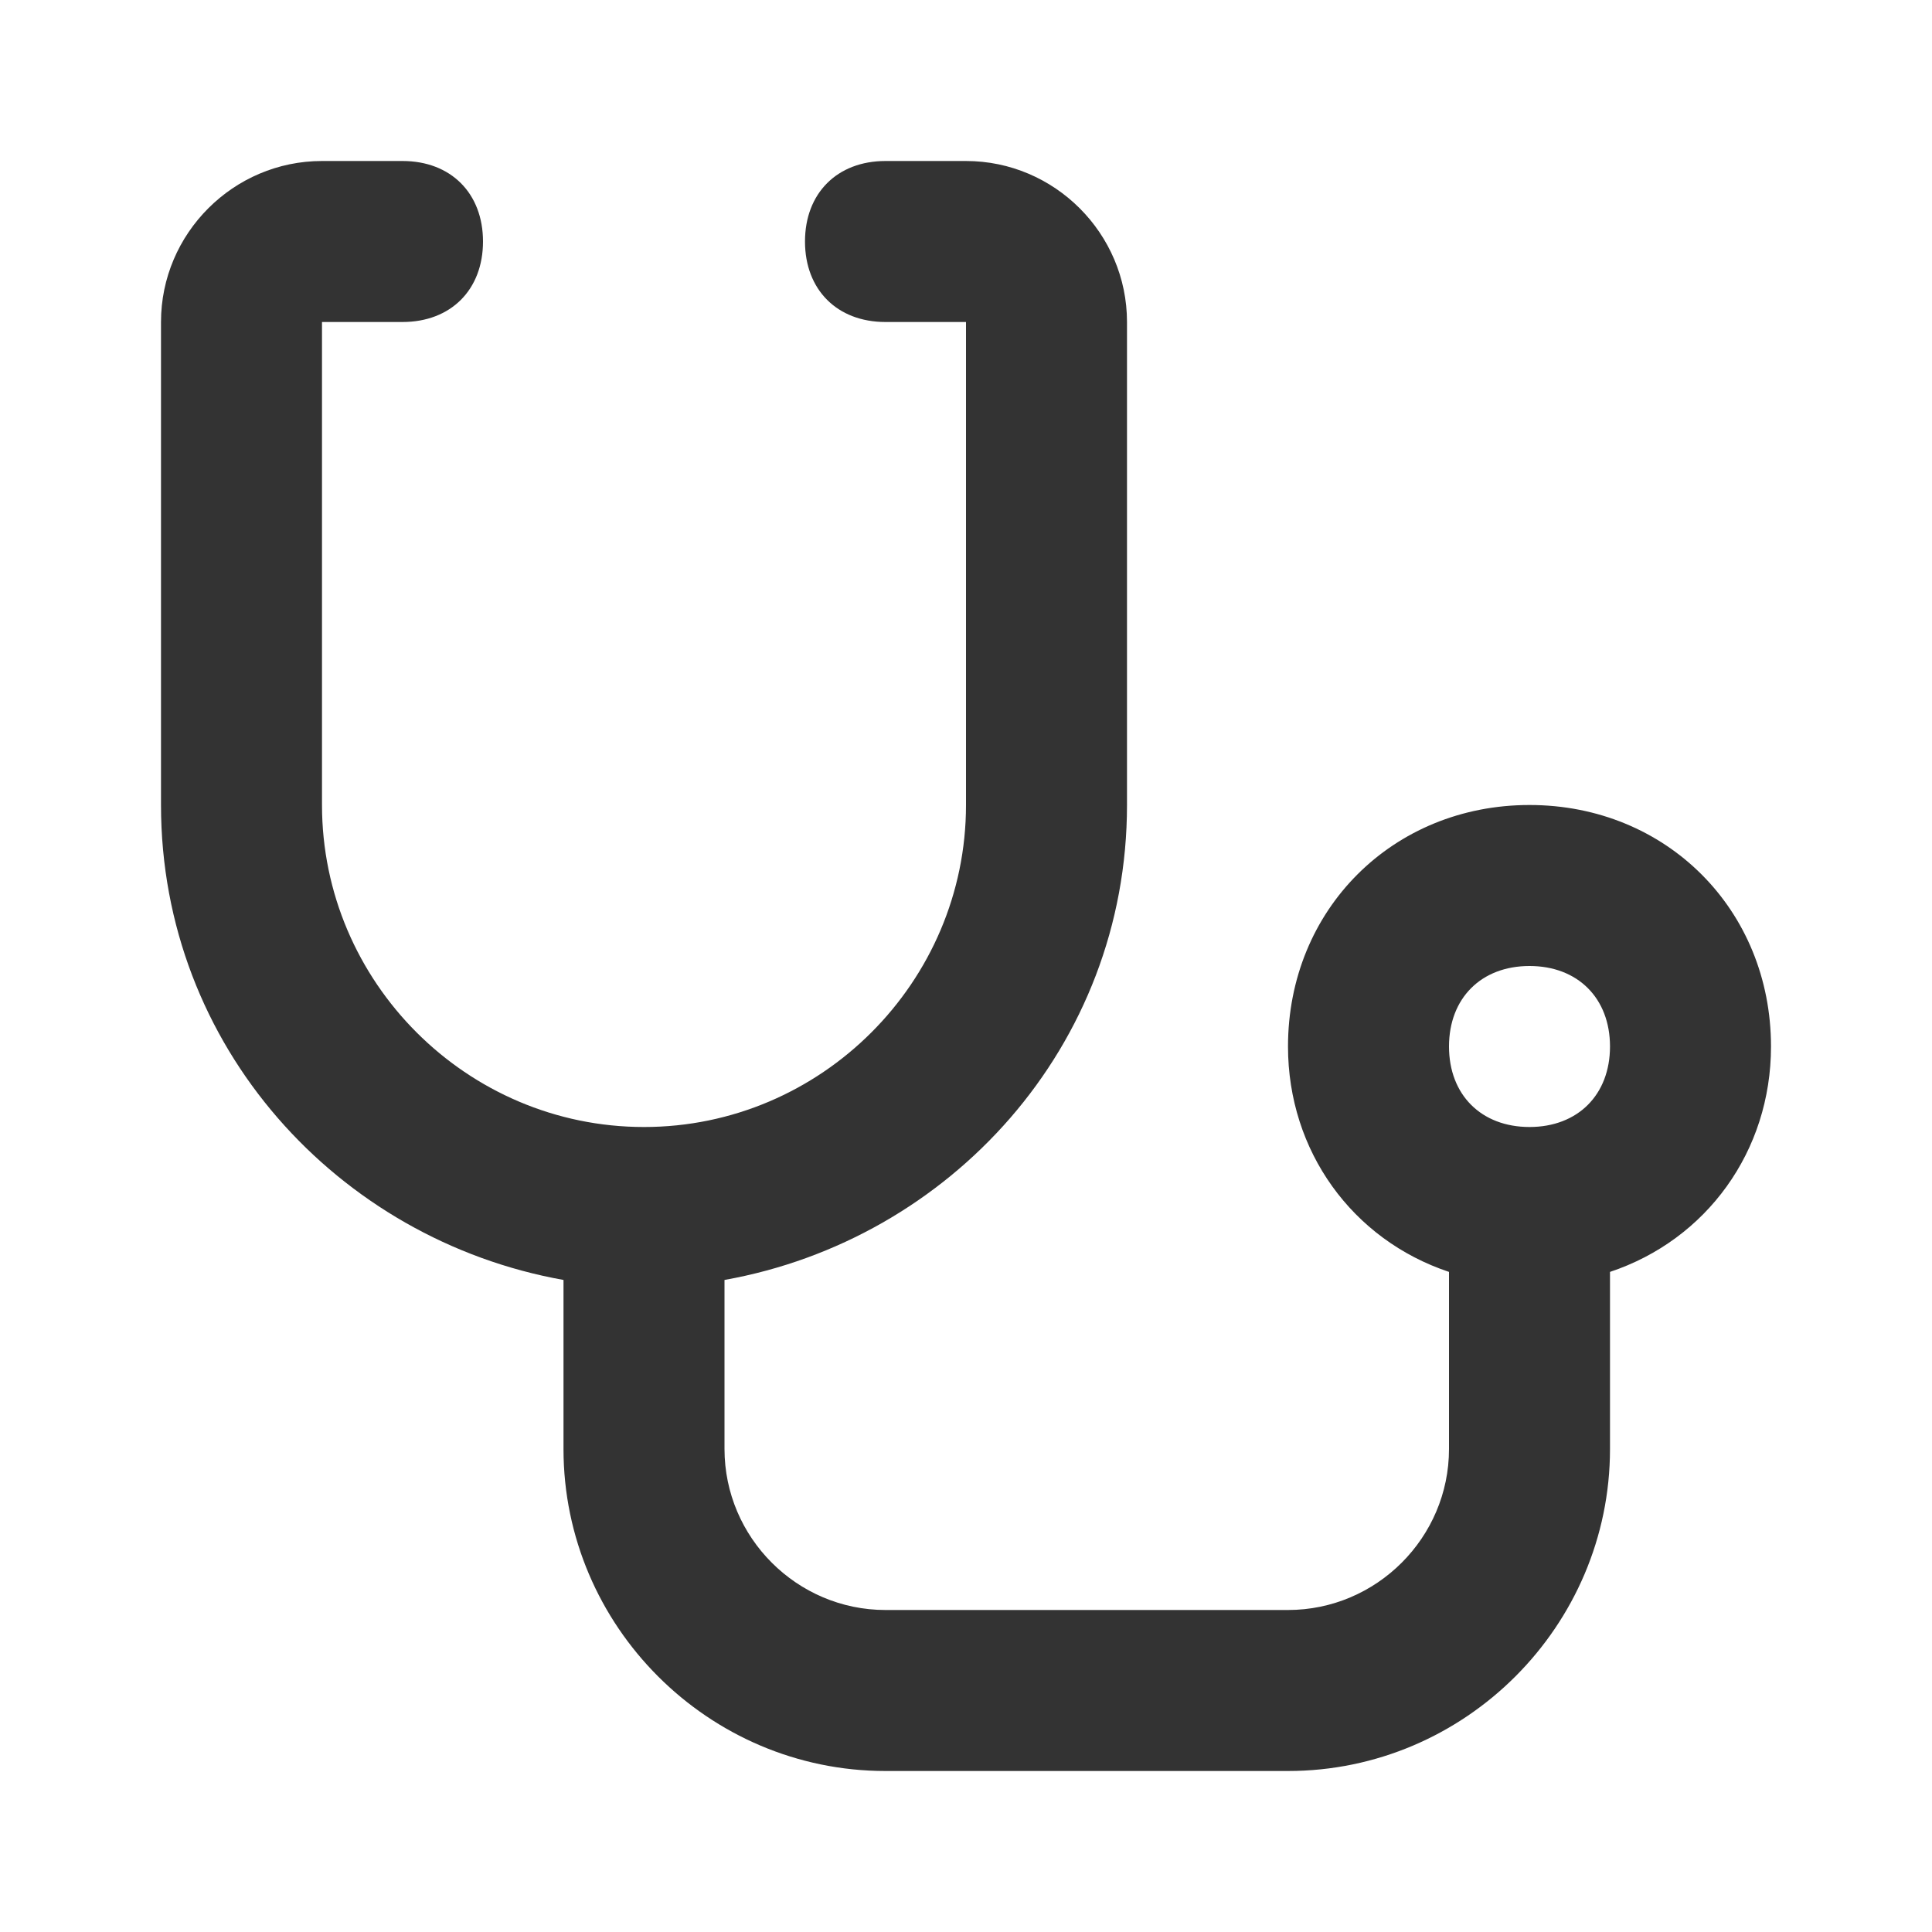<?xml version="1.0" encoding="utf-8"?>
<!-- Generator: Adobe Illustrator 21.0.0, SVG Export Plug-In . SVG Version: 6.00 Build 0)  -->
<svg version="1.1" id="Ebene_1" xmlns="http://www.w3.org/2000/svg" xmlns:xlink="http://www.w3.org/1999/xlink" x="0px" y="0px"
	 viewBox="0 0 24 24" style="enable-background:new 0 0 24 24;" xml:space="preserve">
<style type="text/css">
	
		.st0{fill-rule:evenodd;clip-rule:evenodd;fill:none;stroke:#333333;stroke-width:2;stroke-linecap:round;stroke-linejoin:round;stroke-miterlimit:10;}
	.st1{fill:none;stroke:#333333;stroke-width:2;stroke-linecap:round;stroke-linejoin:round;stroke-miterlimit:10;}
	.st2{fill:#333333;}
	.st3{fill-rule:evenodd;clip-rule:evenodd;fill:#333333;}
	.st4{fill:#FF0000;}
	
		.st5{fill-rule:evenodd;clip-rule:evenodd;fill:#333333;stroke:#333333;stroke-width:2;stroke-linecap:round;stroke-linejoin:round;stroke-miterlimit:10;}
	
		.st6{fill-rule:evenodd;clip-rule:evenodd;fill:none;stroke:#C6C6C6;stroke-width:2;stroke-linecap:round;stroke-linejoin:round;stroke-miterlimit:10;}
	.st7{fill:none;stroke:#C6C6C6;stroke-width:2;stroke-linecap:round;stroke-linejoin:round;stroke-miterlimit:10;}
	
		.st8{fill-rule:evenodd;clip-rule:evenodd;fill:none;stroke:#95C11F;stroke-width:2;stroke-linecap:round;stroke-linejoin:round;stroke-miterlimit:10;}
	
		.st9{fill-rule:evenodd;clip-rule:evenodd;fill:none;stroke:#E30613;stroke-width:2;stroke-linecap:round;stroke-linejoin:round;stroke-miterlimit:10;}
</style>
<path class="st2" d="M22,13c0-1.7-1.3-3-3-3s-3,1.3-3,3c0,1.3,0.8,2.4,2,2.8V18c0,1.1-0.9,2-2,2h-5c-1.1,0-2-0.9-2-2v-2
	c0,0,0-0.1,0-0.1c2.8-0.5,5-2.9,5-5.9V4c0-1.1-0.9-2-2-2h-1c-0.6,0-1,0.4-1,1s0.4,1,1,1h1v6c0,2.2-1.8,4-4,4s-4-1.8-4-4V4h1
	c0.6,0,1-0.4,1-1S5.6,2,5,2H4C2.9,2,2,2.9,2,4v6c0,3,2.2,5.4,5,5.9c0,0,0,0.1,0,0.1v2c0,2.2,1.8,4,4,4h5c2.2,0,4-1.8,4-4v-2.2
	C21.2,15.4,22,14.3,22,13z M19,14c-0.6,0-1-0.4-1-1s0.4-1,1-1s1,0.4,1,1S19.6,14,19,14z"/>
</svg>
